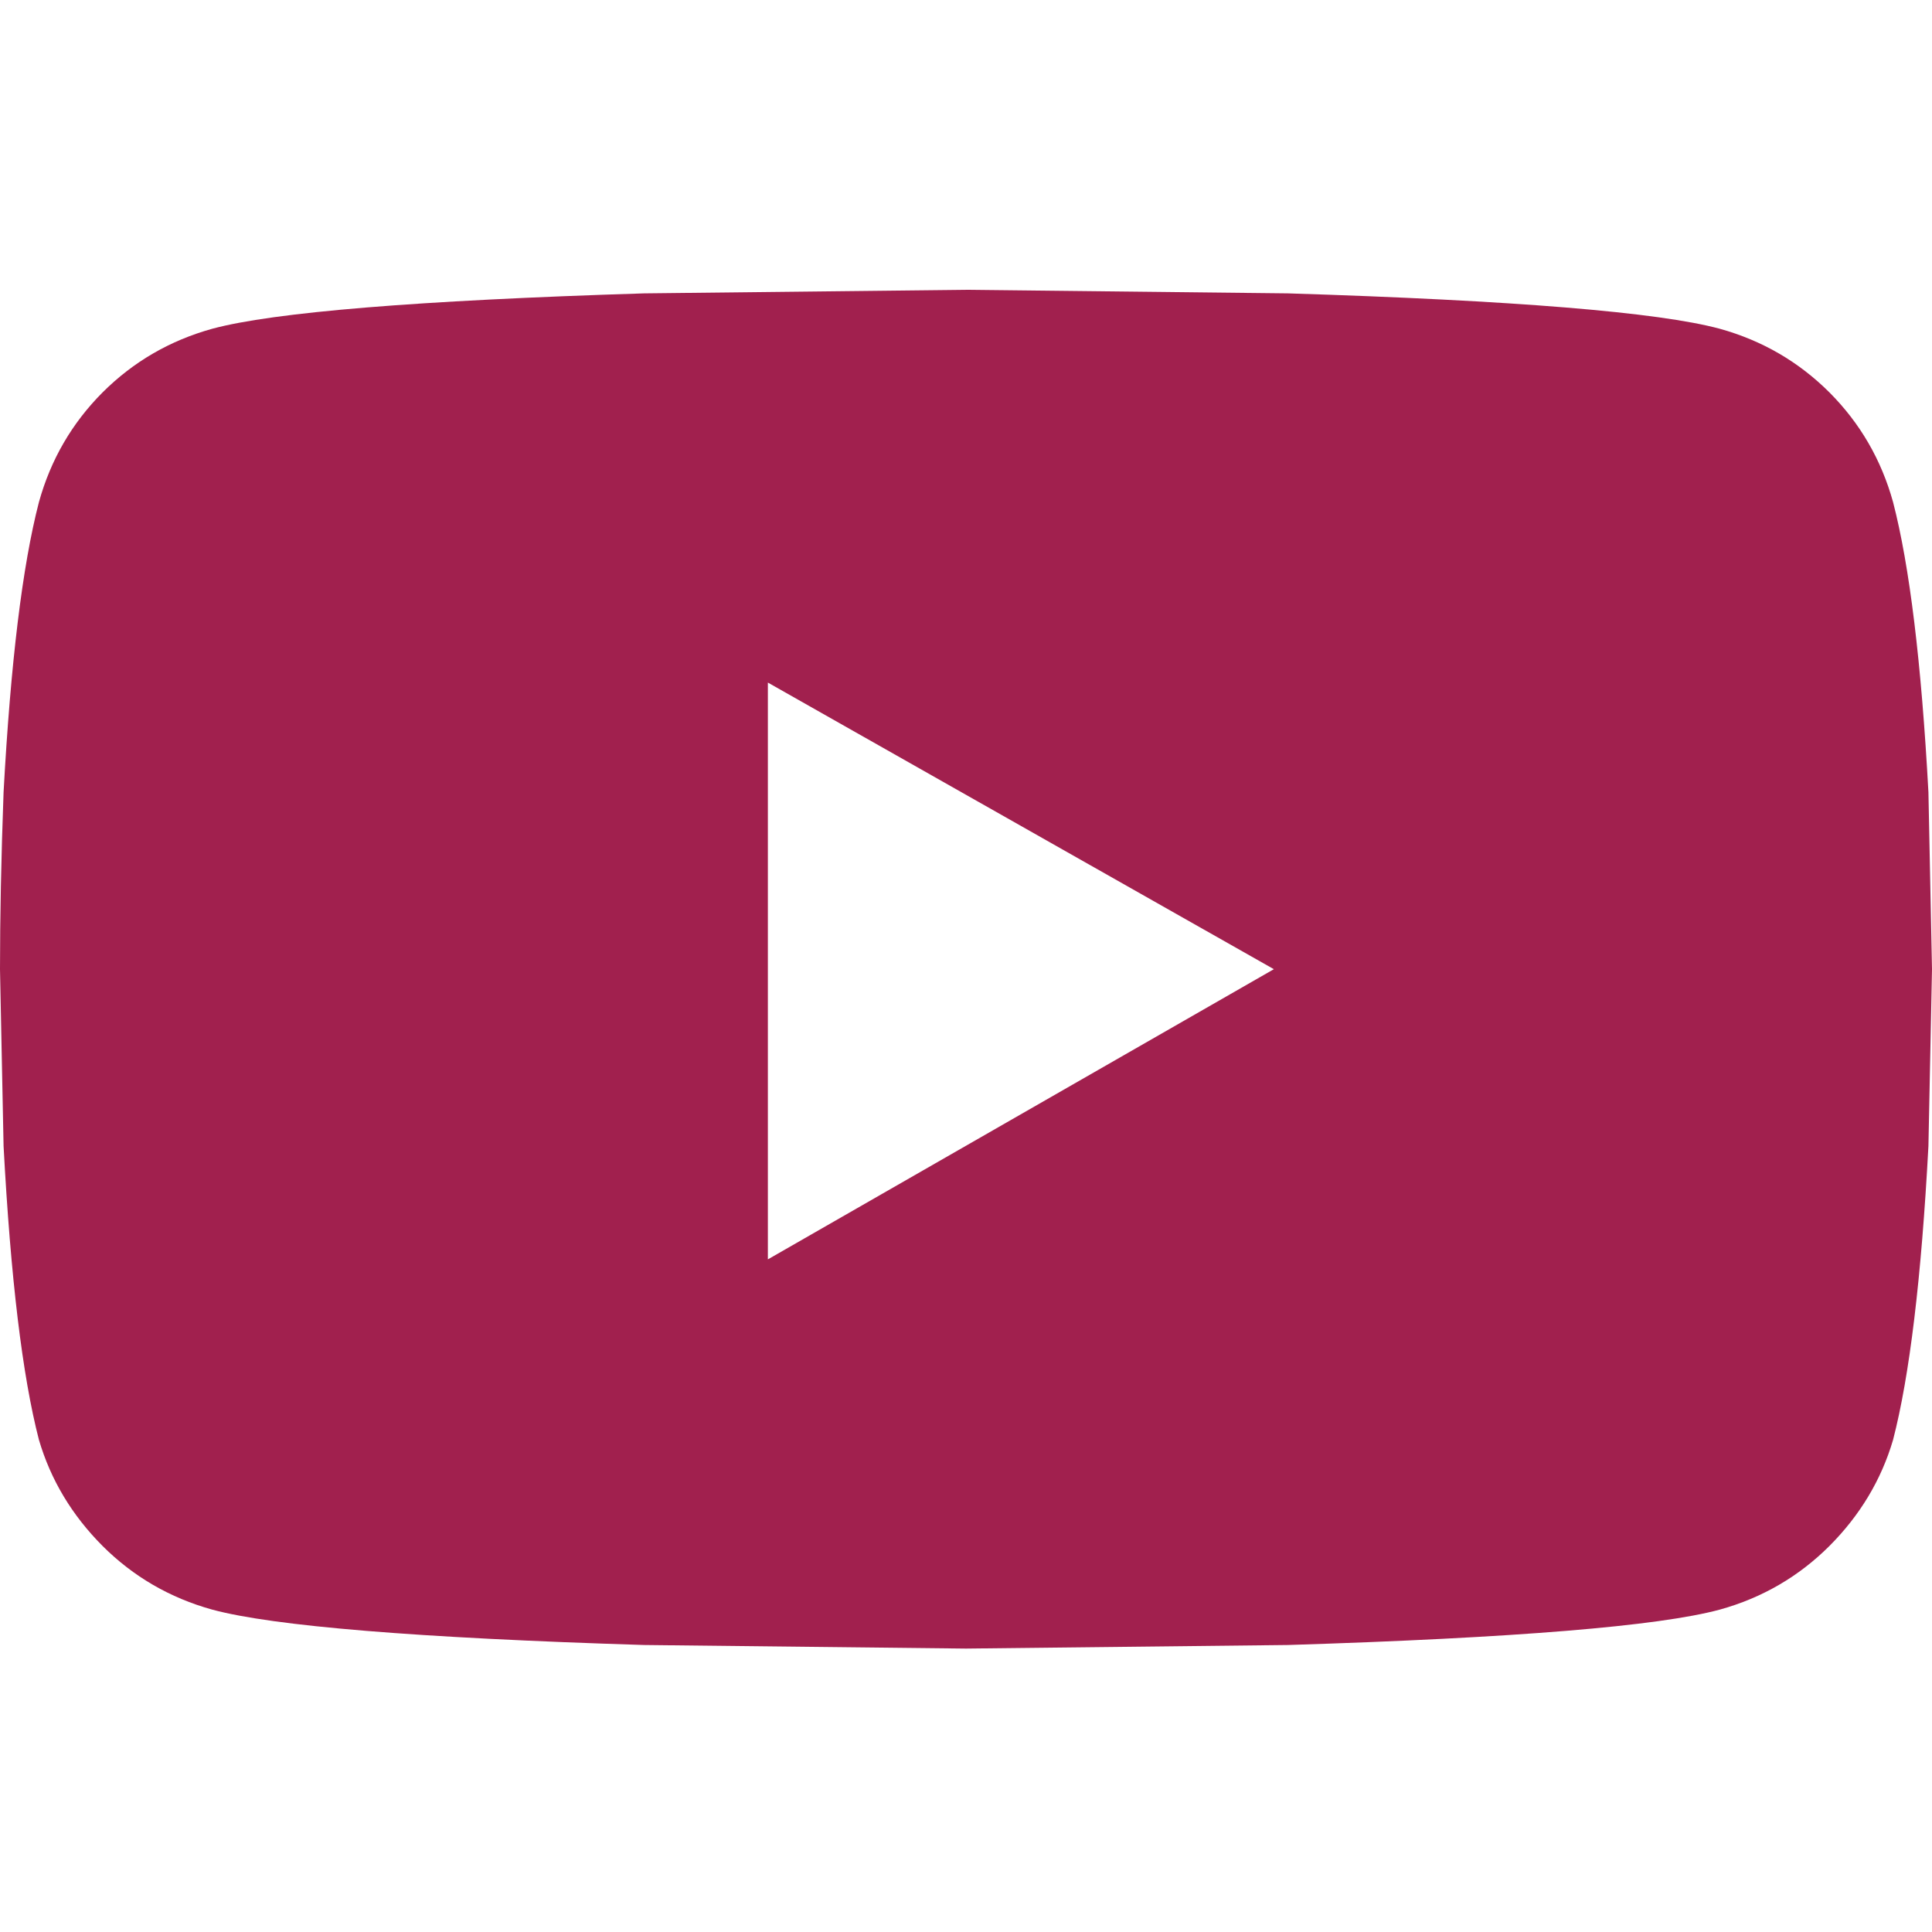 <?xml version="1.0" encoding="UTF-8"?>
<svg width="20px" height="20px" viewBox="0 0 20 20" version="1.1" xmlns="http://www.w3.org/2000/svg" xmlns:xlink="http://www.w3.org/1999/xlink">
    <title>24BBE1FF-710B-4F07-ADFC-0E88C5A3E52E</title>
    <g id="Style-Guide" stroke="none" stroke-width="1" fill="none" fill-rule="evenodd">
        <g id="08.-Icons" transform="translate(-871, -1380)" fill="#A1204E">
            <g id="Icons-/-Social" transform="translate(391, 1323)">
                <g id="Icons-/-Social-/-YouTube" transform="translate(480, 57)">
                    <path d="M10,17.066 L13.333,17.029 C15.678,16.956 17.167,16.834 17.802,16.663 C18.242,16.541 18.62,16.321 18.938,16.004 C19.255,15.686 19.475,15.32 19.597,14.905 C19.768,14.245 19.89,13.232 19.963,11.864 L19.963,11.864 L20,10.033 L19.963,8.201 C19.89,6.858 19.768,5.857 19.597,5.198 C19.475,4.758 19.255,4.38 18.938,4.062 C18.62,3.745 18.242,3.525 17.802,3.403 C17.167,3.232 15.678,3.11 13.333,3.037 L13.333,3.037 L10,3 L6.667,3.037 C4.322,3.11 2.833,3.232 2.198,3.403 C1.758,3.525 1.38,3.745 1.062,4.062 C0.745,4.38 0.525,4.758 0.403,5.198 C0.232,5.857 0.11,6.858 0.037,8.201 C0.012,8.885 0,9.496 0,10.033 L0,10.033 L0.037,11.864 C0.11,13.232 0.232,14.245 0.403,14.905 C0.525,15.32 0.745,15.686 1.062,16.004 C1.38,16.321 1.758,16.541 2.198,16.663 C2.833,16.834 4.322,16.956 6.667,17.029 L6.667,17.029 L10,17.066 Z M7.949,13.037 L7.949,7.066 L13.187,10.033 L7.949,13.037 Z" id="🎨Color"></path>
                </g>
            </g>
        </g>
    </g>
</svg>